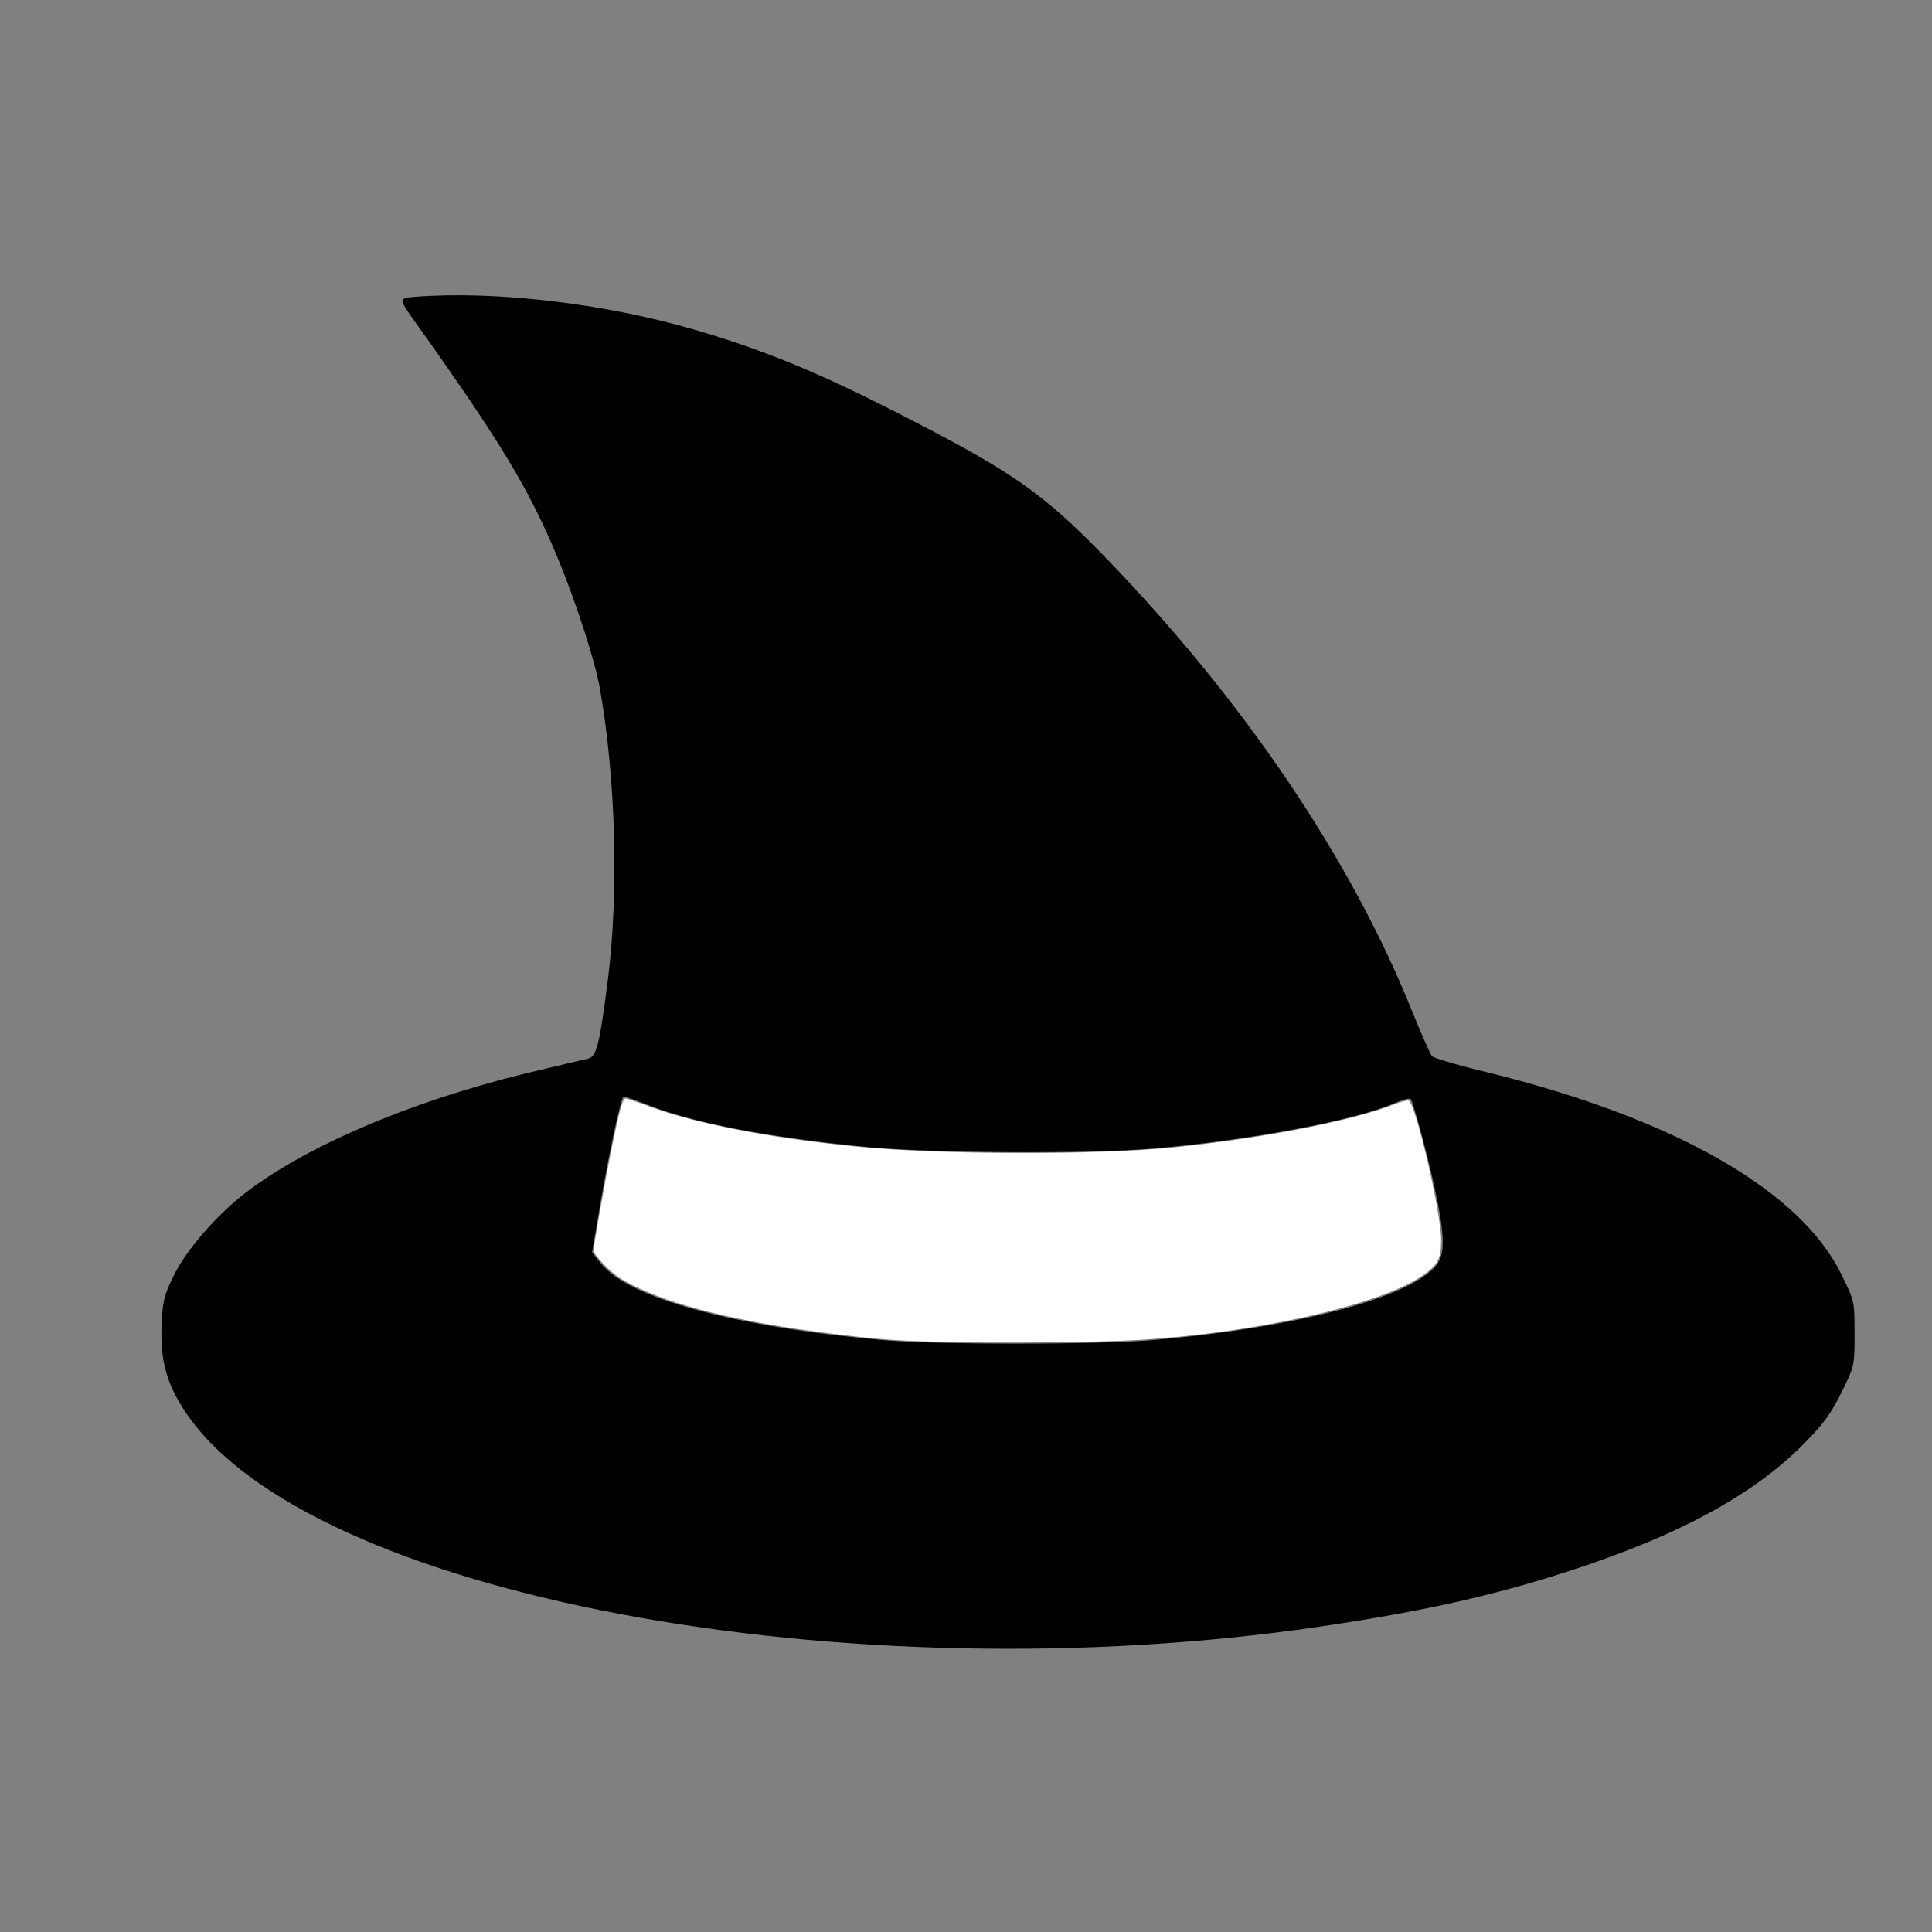 <?xml version="1.0" encoding="UTF-8" standalone="no"?>
<svg
   version="1.0"
   width="636pt"
   height="636pt"
   viewBox="0 0 636 636"
   preserveAspectRatio="xMidYMid meet"
   id="svg1"
   sodipodi:docname="hat2.svg"
   inkscape:version="1.4 (86a8ad7, 2024-10-11)"
   xmlns:inkscape="http://www.inkscape.org/namespaces/inkscape"
   xmlns:sodipodi="http://sodipodi.sourceforge.net/DTD/sodipodi-0.dtd"
   xmlns="http://www.w3.org/2000/svg"
   xmlns:svg="http://www.w3.org/2000/svg">
  <rect x="0" y="0" width="636" height="636" fill="#808080" stroke="none"/>
  <defs
     id="defs1" />
  <sodipodi:namedview
     id="namedview1"
     pagecolor="#ffffff"
     bordercolor="#000000"
     borderopacity="0.25"
     inkscape:showpageshadow="2"
     inkscape:pageopacity="0.0"
     inkscape:pagecheckerboard="0"
     inkscape:deskcolor="#d1d1d1"
     inkscape:document-units="pt"
     inkscape:zoom="1.3761792"
     inkscape:cx="422.5467"
     inkscape:cy="420.36675"
     inkscape:window-width="2560"
     inkscape:window-height="1369"
     inkscape:window-x="1919"
     inkscape:window-y="-8"
     inkscape:window-maximized="1"
     inkscape:current-layer="svg1" />
  <g
     transform="translate(0,636) scale(0.1,-0.1)"
     fill="#000000"
     stroke="none"
     id="g1">
    <path
       d="M1367 5383 c-57 -5 -57 -4 11 -99 268 -376 365 -536 458 -761 59 -142 124 -341 139 -431 52 -294 62 -666 27 -950 -28 -220 -38 -261 -66 -267 -11 -2 -106 -25 -211 -50 -375 -92 -715 -237 -916 -391 -94 -72 -195 -188 -236 -271 -33 -67 -38 -86 -41 -168 -5 -112 17 -192 79 -284 402 -602 2175 -936 3739 -705 303 45 519 91 745 160 394 121 659 258 836 434 69 69 94 102 130 174 44 89 44 90 44 196 0 106 0 107 -44 196 -136 277 -553 514 -1169 665 -92 22 -172 46 -178 52 -6 7 -35 73 -65 147 -200 499 -552 1021 -1009 1494 -210 216 -307 284 -700 484 -251 128 -432 202 -655 267 -300 87 -654 128 -918 108z m762 -2659 c150 -60 397 -108 726 -140 206 -20 732 -23 940 -5 315 27 664 92 797 150 26 11 49 17 52 13 11 -19 57 -191 80 -298 32 -149 34 -212 5 -248 -84 -107 -458 -206 -929 -247 -178 -16 -730 -16 -900 0 -491 45 -831 138 -922 252 l-29 36 16 94 c34 210 79 419 88 419 6 0 40 -12 76 -26z"
       id="path1" />
  </g>
  <path
     style="fill:#ffffff;stroke-width:0.727"
     d="m 412.374,588.967 c -20.204,-0.563 -27.266,-1.108 -48.322,-3.727 -39.432,-4.906 -68.832,-12.158 -87.035,-21.469 -5.053,-2.585 -7.911,-4.662 -11.608,-8.438 -2.698,-2.755 -4.905,-5.558 -4.905,-6.23 0,-2.116 5.007,-30.407 7.995,-45.172 3.368,-16.644 4.802,-21.799 6.062,-21.799 0.506,0 4.99,1.505 9.963,3.344 20.851,7.711 52.281,13.861 90.427,17.695 37.015,3.72 106.84,3.902 140.97,0.368 39.058,-4.045 77.389,-11.53 95.69,-18.687 3.072,-1.201 6.077,-1.995 6.679,-1.764 3.049,1.17 14.24,49.157 14.252,61.109 0.008,8.47 -1.513,11.263 -8.757,16.079 -19.334,12.853 -73.143,24.87 -124.94,27.902 -17.354,1.016 -63.283,1.435 -86.471,0.789 z"
     id="path2"
     transform="scale(0.75)" />
</svg>
